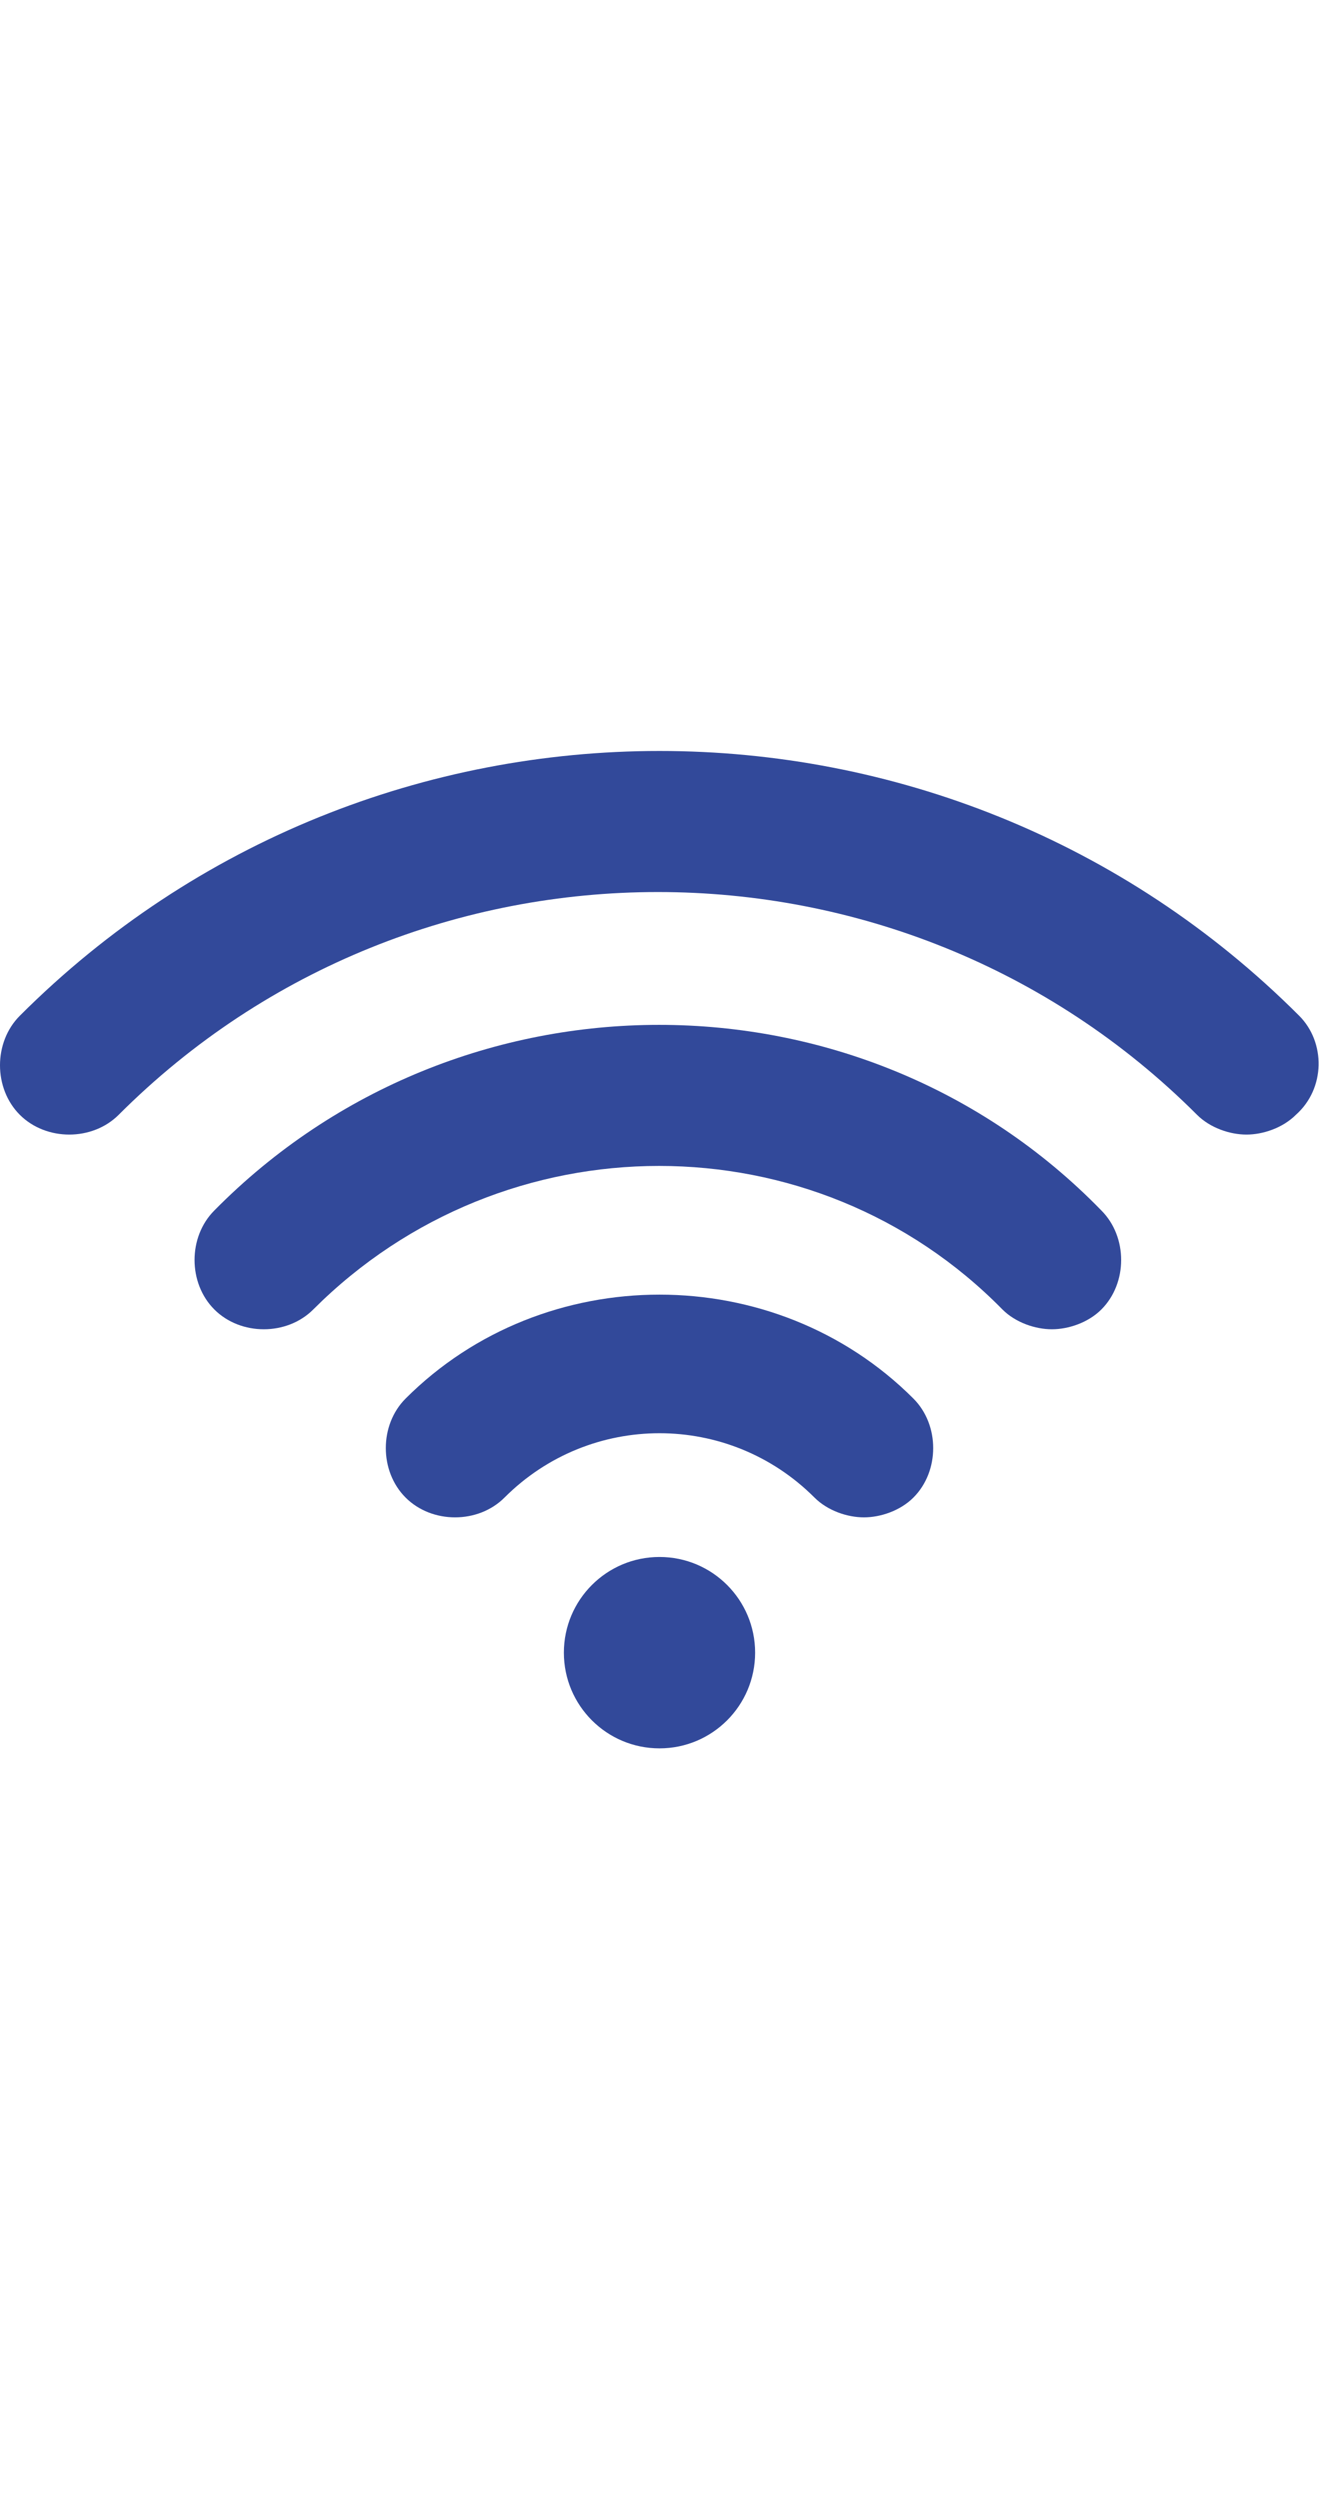 <svg version="1.1" id="Capa_1" xmlns="http://www.w3.org/2000/svg" xmlns:xlink="http://www.w3.org/1999/xlink" x="0px" y="0px" width="17"
	 viewBox="0 0 40 32.2" enable-background="new 0 0 40 32.2" xml:space="preserve">
<g>
	<g>
		<path fill="#32499a" d="M6.5,14.9c-0.8,0.8-0.8,2.2,0,3c0.8,0.8,2.2,0.8,3,0c5.8-5.8,15.2-5.8,20.9,0c0.4,0.4,1,0.6,1.5,0.6
			c0.5,0,1.1-0.2,1.5-0.6c0.8-0.8,0.8-2.2,0-3C26.1,7.4,13.9,7.4,6.5,14.9z"/>
		<path fill="#32499a" d="M12.3,20.6c-0.8,0.8-0.8,2.2,0,3c0.8,0.8,2.2,0.8,3,0c2.6-2.6,6.8-2.6,9.4,0c0.4,0.4,1,0.6,1.5,0.6s1.1-0.2,1.5-0.6
			c0.8-0.8,0.8-2.2,0-3C23.5,16.4,16.5,16.4,12.3,20.6z"/>
		<circle fill="#32499a" cx="20" cy="28.3" r="2.9"/>
		<path fill="#32499a" d="M39.4,9C28.7-1.7,11.3-1.7,0.6,9c-0.8,0.8-0.8,2.2,0,3c0.8,0.8,2.2,0.8,3,0c9-9,23.7-9,32.7,0c0.4,0.4,1,0.6,1.5,0.6
			c0.5,0,1.1-0.2,1.5-0.6C40.2,11.2,40.2,9.8,39.4,9z"/>
	</g>
</g>
</svg>
